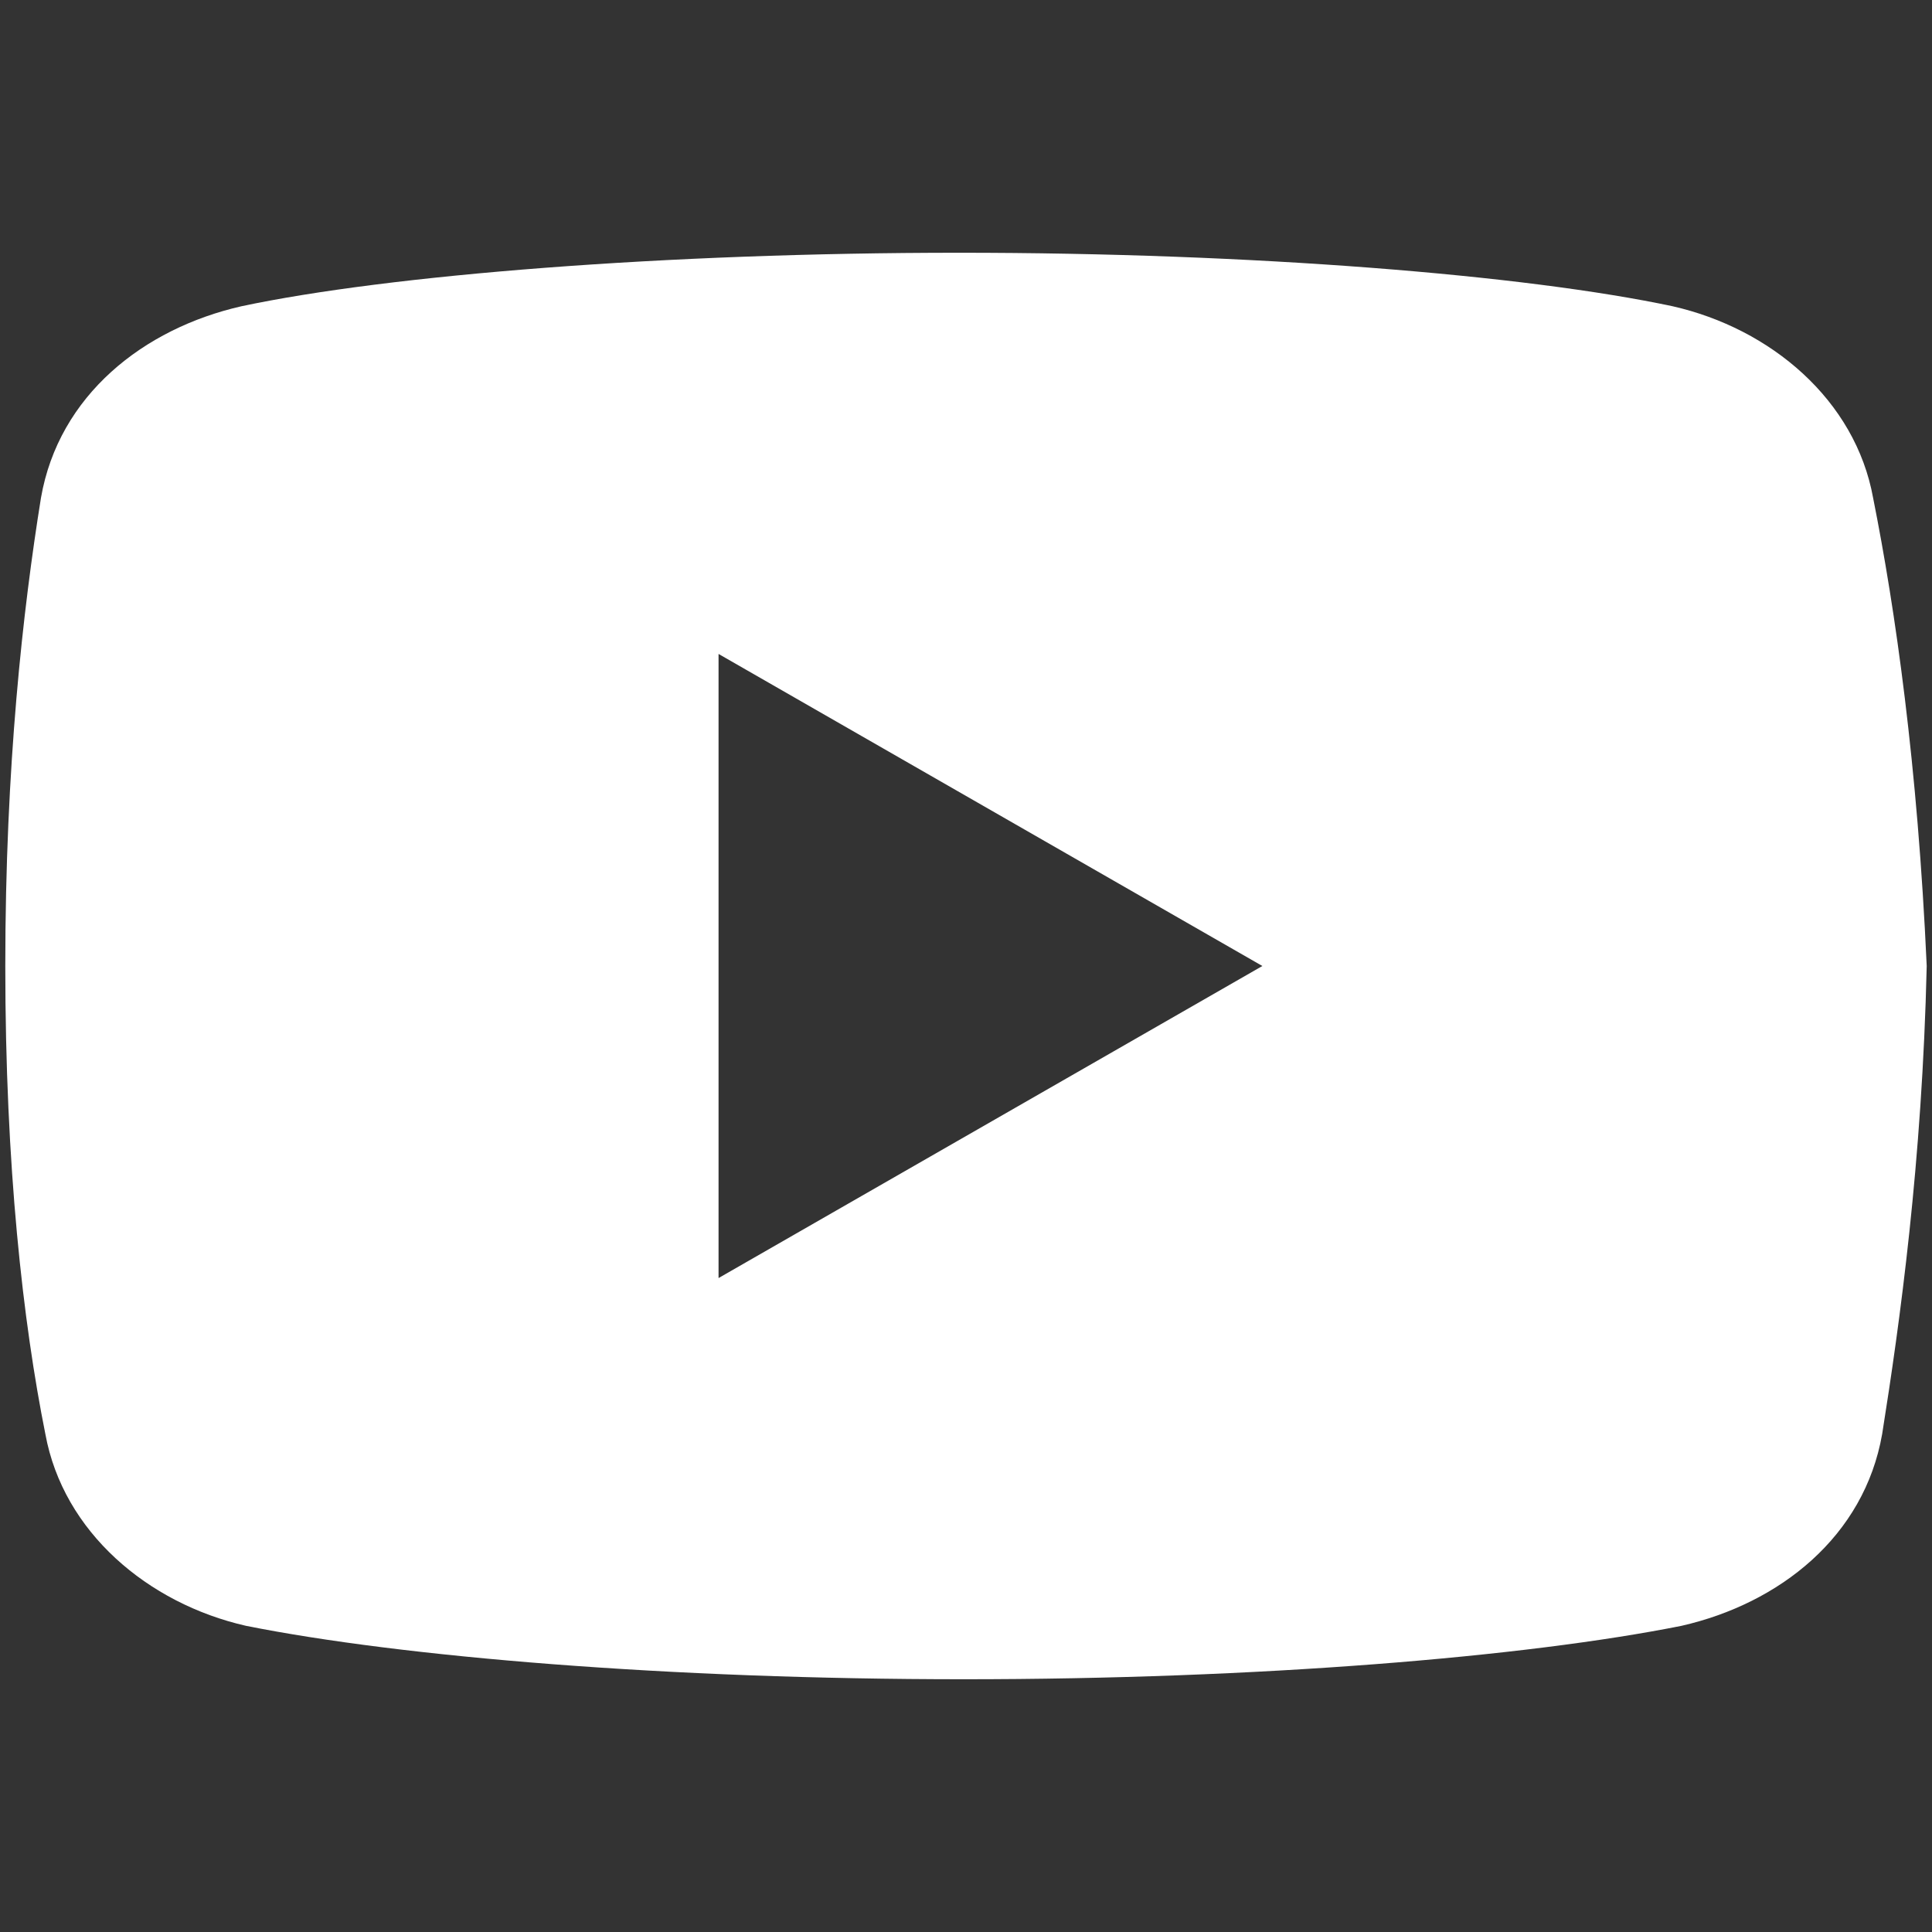 <?xml version="1.0" encoding="utf-8"?>
<!-- Generator: Adobe Illustrator 15.0.0, SVG Export Plug-In . SVG Version: 6.00 Build 0)  -->
<!DOCTYPE svg PUBLIC "-//W3C//DTD SVG 1.1//EN" "http://www.w3.org/Graphics/SVG/1.1/DTD/svg11.dtd">
<svg version="1.1" id="Calque_1" xmlns="http://www.w3.org/2000/svg" xmlns:xlink="http://www.w3.org/1999/xlink" x="0px" y="0px"
	 width="50px" height="50px" viewBox="0 0 50 50" enable-background="new 0 0 50 50" xml:space="preserve">
<rect x="0" y="0" width="50" height="50" fill="#333333" stroke="none"/>
<path fill="#FFFFFF" d="M48.476,12.886c-0.46-2.537-2.65-4.385-5.192-4.961C39.479,7.117,32.44,6.541,24.824,6.541
	c-7.612,0-14.764,0.576-18.572,1.384c-2.538,0.576-4.732,2.307-5.192,4.961C0.596,15.771,0.137,19.809,0.137,25
	s0.459,9.23,1.037,12.113c0.464,2.537,2.654,4.385,5.191,4.963c4.038,0.807,10.96,1.383,18.577,1.383s14.538-0.576,18.576-1.383
	c2.537-0.578,4.728-2.309,5.192-4.963c0.459-2.883,1.036-7.039,1.153-12.113C49.629,19.809,49.052,15.771,48.476,12.886z
	 M18.596,33.076V16.924L32.67,25L18.596,33.076z"/>
</svg>
